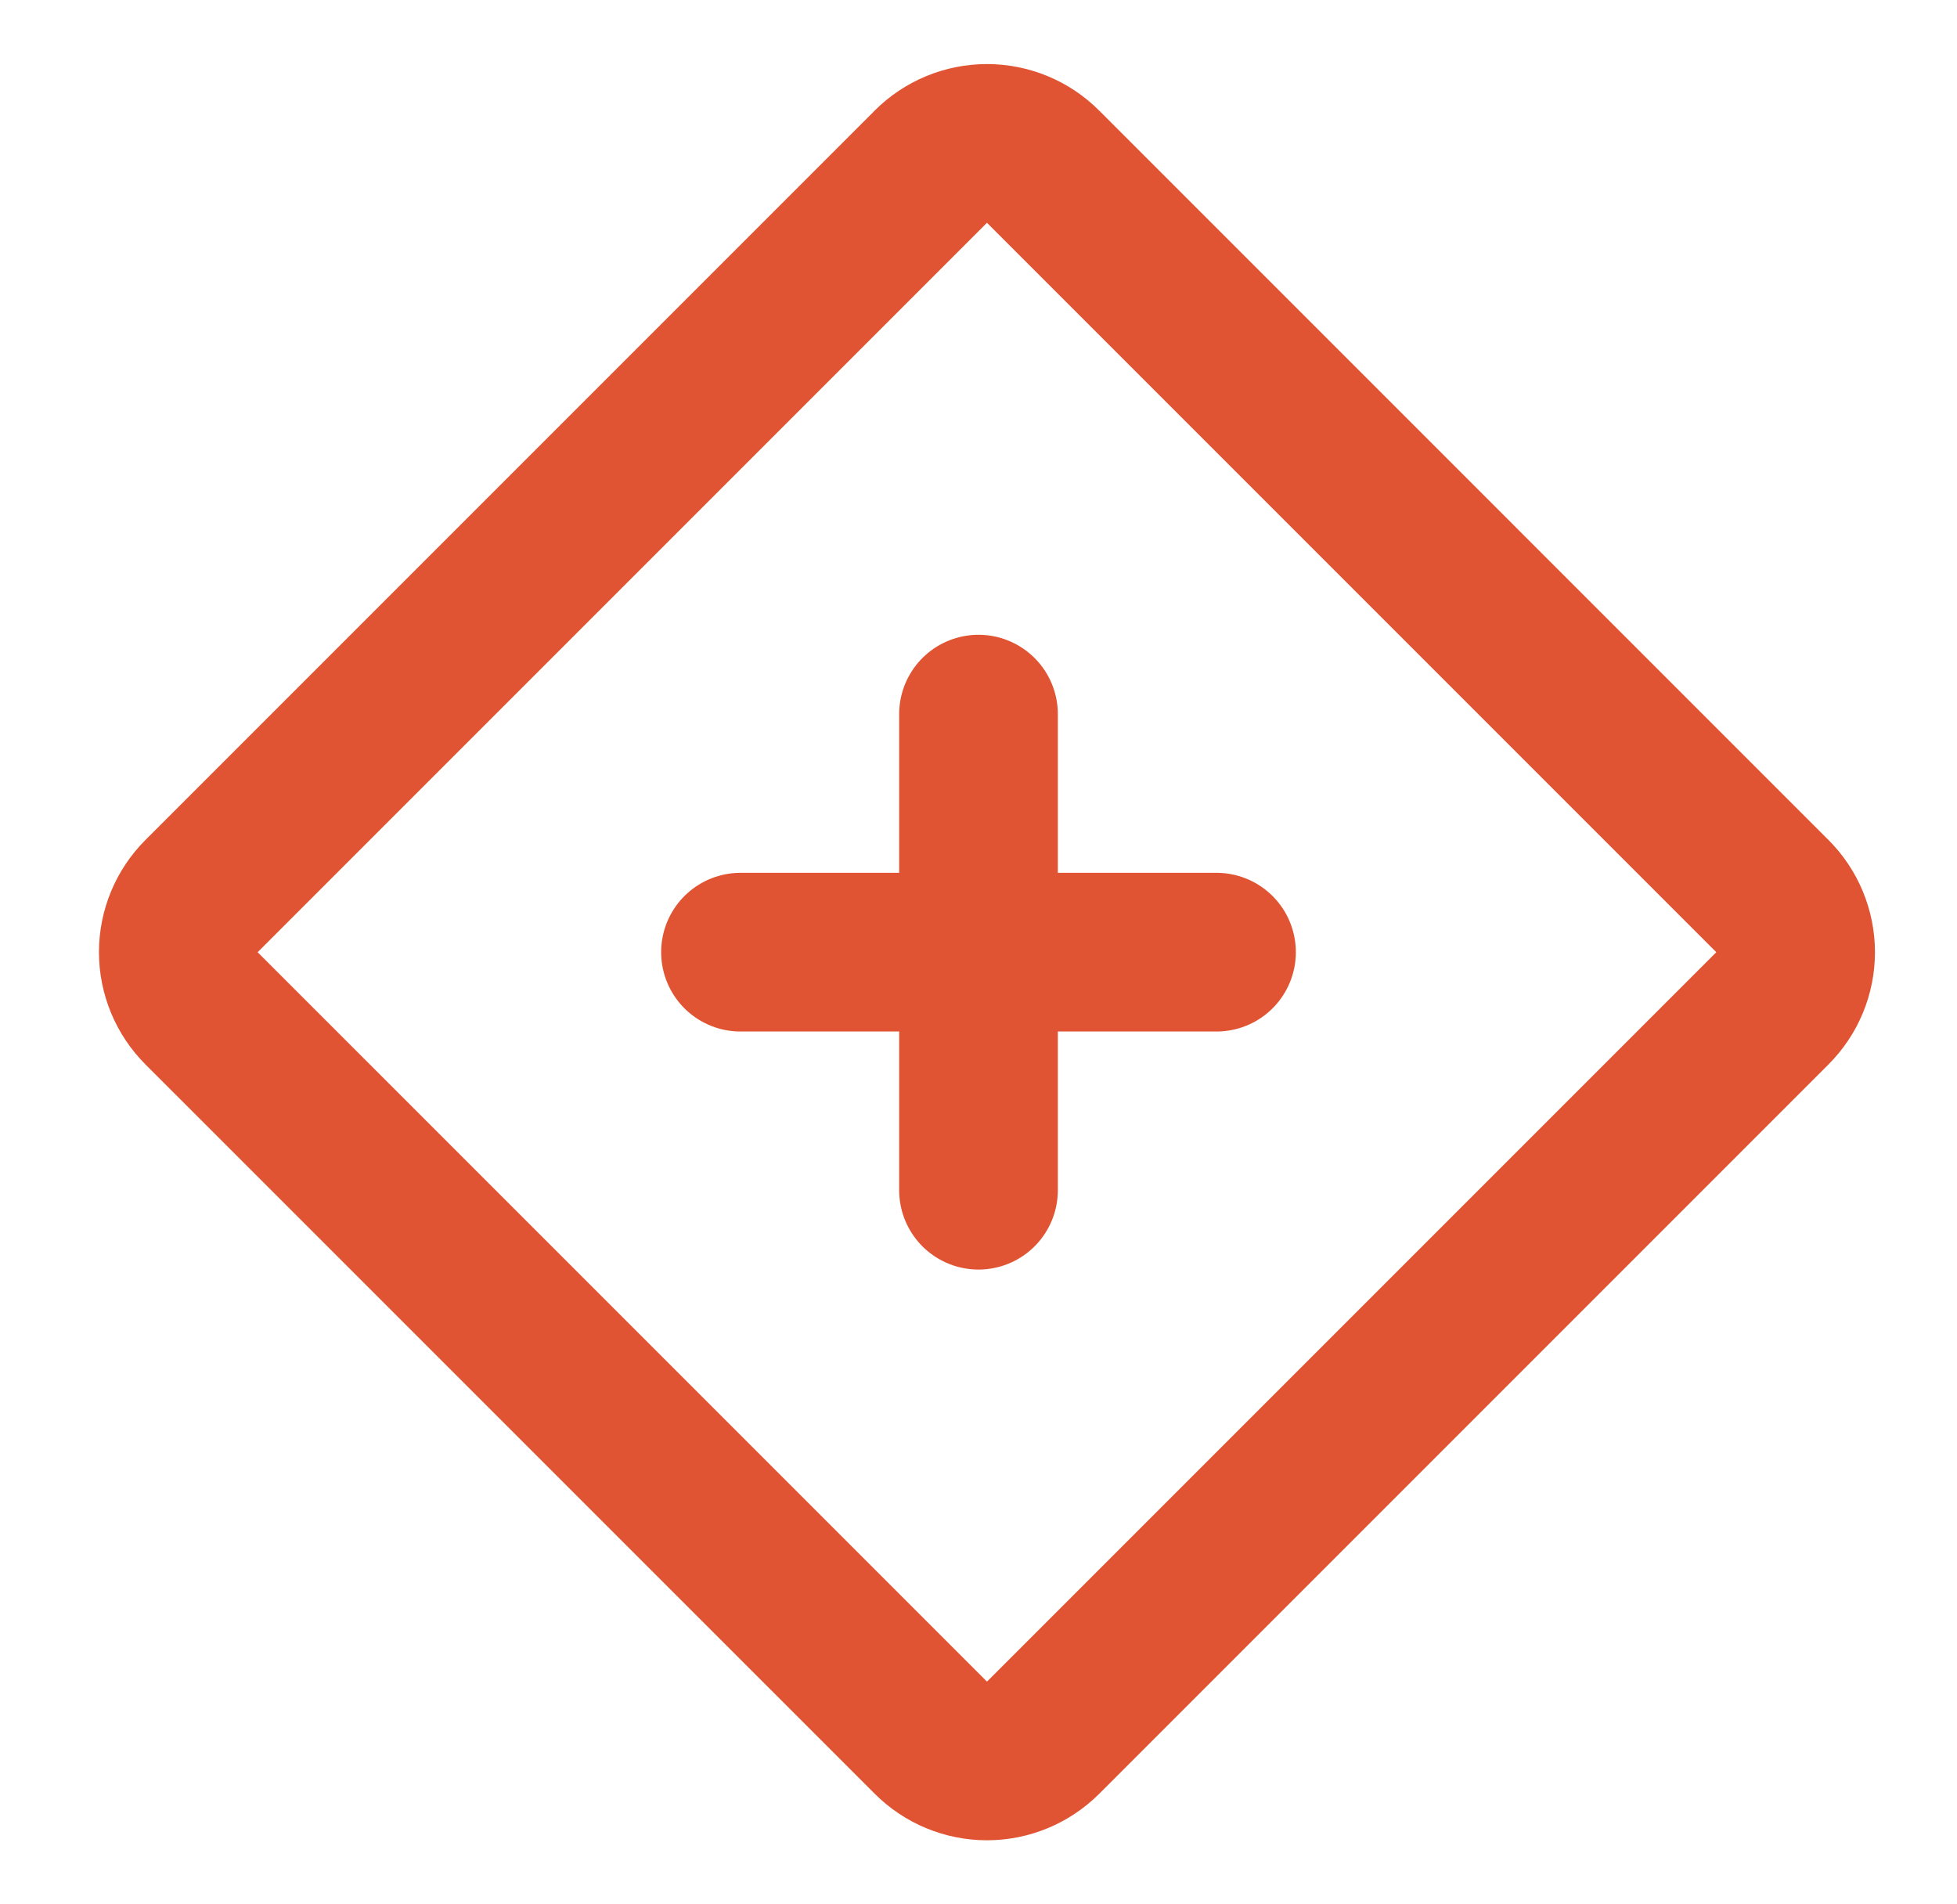 <svg width="37" height="36" viewBox="0 0 37 36" fill="none" xmlns="http://www.w3.org/2000/svg">
<path d="M17.599 3.151L3.81 16.94C3.529 17.221 3.371 17.602 3.371 18C3.371 18.398 3.529 18.779 3.81 19.061L17.6 32.85C17.881 33.131 18.262 33.289 18.66 33.289C19.058 33.289 19.439 33.131 19.721 32.85L33.51 19.061C33.791 18.78 33.949 18.399 33.949 18.001C33.949 17.603 33.791 17.222 33.51 16.94L19.72 3.15C19.439 2.869 19.057 2.711 18.66 2.711C18.262 2.711 17.88 2.869 17.599 3.15V3.151Z" stroke="#E15433" stroke-width="3" stroke-linejoin="round"/>
<path d="M14 18H23M18.5 13.5V22.5" stroke="#E15433" stroke-width="3" stroke-linecap="round"/>
</svg>
